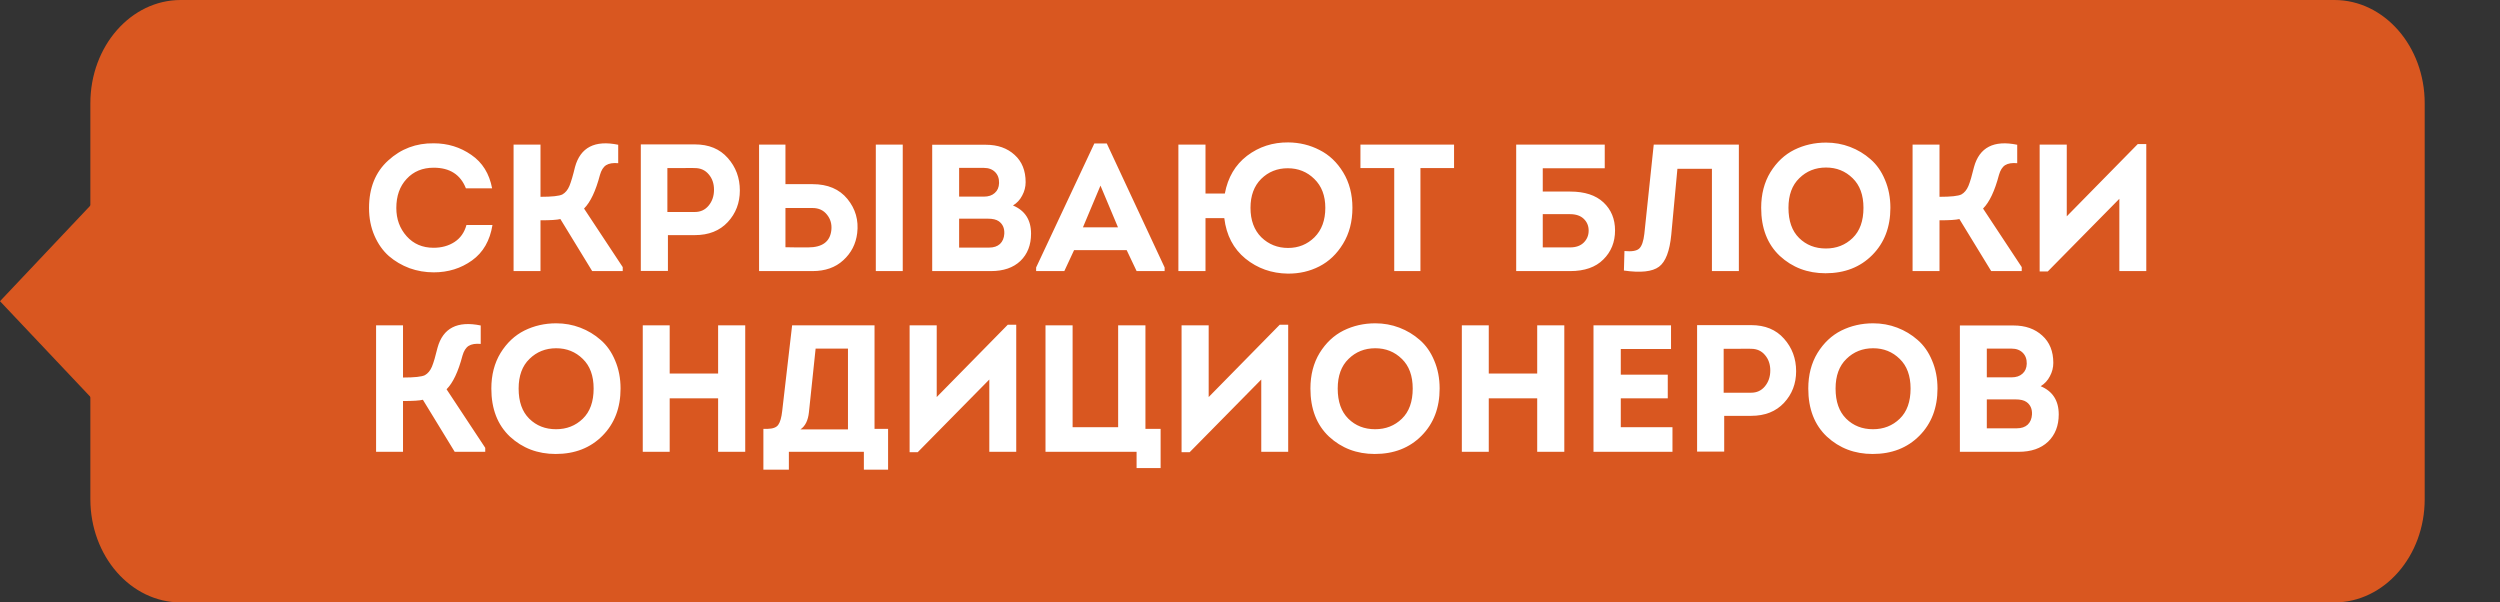 <?xml version="1.0" encoding="UTF-8"?> <svg xmlns="http://www.w3.org/2000/svg" width="166" height="40" viewBox="0 0 166 40" fill="none"><rect x="0" y="0" width="166" height="40" fill="#333333" stroke="none"/> <path d="M155 0H12C8.686 0 6 3.07 6 6.857V33.143C6 36.93 8.686 40 12 40H155C158.314 40 161 36.93 161 33.143V6.857C161 3.07 158.314 0 155 0Z" fill="#D95720"></path> <path d="M0 20L9 10.474V29.526L0 20Z" fill="#D95720"></path> <path d="M24.504 13.812C24.504 12.476 24.928 11.424 25.776 10.656C26.624 9.88 27.632 9.5 28.8 9.516C29.728 9.516 30.56 9.772 31.296 10.284C32.032 10.788 32.492 11.528 32.676 12.504H30.936C30.576 11.592 29.864 11.136 28.8 11.136C28.056 11.136 27.456 11.384 27 11.88C26.544 12.368 26.316 13.012 26.316 13.812C26.316 14.548 26.544 15.172 27 15.684C27.456 16.196 28.052 16.452 28.788 16.452C29.324 16.452 29.788 16.324 30.18 16.068C30.572 15.812 30.836 15.436 30.972 14.94H32.7C32.532 15.98 32.08 16.764 31.344 17.292C30.608 17.82 29.76 18.084 28.8 18.084C28.24 18.084 27.704 17.992 27.192 17.808C26.68 17.616 26.224 17.348 25.824 17.004C25.424 16.652 25.104 16.2 24.864 15.648C24.624 15.096 24.504 14.484 24.504 13.812ZM35.889 9.6V13.068C36.649 13.068 37.133 13.016 37.341 12.912C37.541 12.8 37.697 12.612 37.809 12.348C37.921 12.076 38.045 11.656 38.181 11.088C38.541 9.784 39.497 9.292 41.049 9.612V10.836C40.705 10.804 40.437 10.848 40.245 10.968C40.061 11.088 39.925 11.304 39.837 11.616C39.557 12.68 39.205 13.424 38.781 13.848L41.349 17.736V18H39.321L37.209 14.544C36.993 14.6 36.553 14.628 35.889 14.628V18H34.101V9.6H35.889ZM44.35 17.988H42.55V9.588H46.138C47.066 9.588 47.794 9.888 48.322 10.488C48.858 11.088 49.126 11.808 49.126 12.648C49.126 13.472 48.858 14.172 48.322 14.748C47.786 15.324 47.058 15.612 46.138 15.612H44.35V17.988ZM44.314 14.076H46.138C46.514 14.076 46.818 13.936 47.05 13.656C47.29 13.368 47.41 13.016 47.41 12.6C47.41 12.192 47.294 11.852 47.062 11.58C46.83 11.3 46.522 11.16 46.138 11.16C46.138 11.152 45.834 11.152 45.226 11.16H44.314V14.076ZM52.154 9.6V9.804V12.228H53.954C54.962 12.228 55.734 12.556 56.27 13.212C56.806 13.868 57.022 14.624 56.918 15.48C56.83 16.2 56.522 16.8 55.994 17.28C55.474 17.76 54.794 18 53.954 18H50.402V9.6H52.154ZM53.954 13.812H53.774H52.154V16.416C52.314 16.416 52.562 16.42 52.898 16.428C53.234 16.428 53.486 16.428 53.654 16.428C54.606 16.428 55.122 16.044 55.202 15.276C55.242 14.884 55.146 14.544 54.914 14.256C54.682 13.96 54.362 13.812 53.954 13.812ZM59.942 9.6V18H58.154V9.6H59.942ZM68.102 12.096C68.102 12.408 68.026 12.704 67.874 12.984C67.73 13.264 67.526 13.484 67.262 13.644C68.062 13.98 68.462 14.604 68.462 15.516C68.462 16.268 68.226 16.872 67.754 17.328C67.282 17.776 66.63 18 65.798 18H61.898V9.612H65.462C66.246 9.612 66.882 9.836 67.37 10.284C67.858 10.724 68.102 11.328 68.102 12.096ZM65.33 11.148H63.686V13.056H65.33C65.634 13.056 65.874 12.976 66.05 12.816C66.234 12.656 66.33 12.436 66.338 12.156C66.346 11.852 66.258 11.608 66.074 11.424C65.89 11.24 65.642 11.148 65.33 11.148ZM65.594 14.52H63.686V16.44H65.678C65.982 16.44 66.222 16.36 66.398 16.2C66.574 16.032 66.67 15.804 66.686 15.516C66.702 15.148 66.578 14.872 66.314 14.688C66.154 14.576 65.914 14.52 65.594 14.52ZM74.811 16.608H71.319L70.671 18H68.799V17.76L72.663 9.528H73.491L77.331 17.76V18H75.471L74.811 16.608ZM73.071 12.324L71.907 15.096H74.235L73.071 12.324ZM89.801 13.8C89.801 14.712 89.593 15.508 89.177 16.188C88.769 16.86 88.245 17.36 87.605 17.688C86.965 18.016 86.265 18.176 85.505 18.168C84.433 18.152 83.497 17.82 82.697 17.172C81.897 16.516 81.429 15.62 81.293 14.484H80.045V18H78.245V9.6H80.045V12.852H81.329C81.529 11.78 82.021 10.944 82.805 10.344C83.597 9.744 84.509 9.448 85.541 9.456C86.293 9.464 86.985 9.632 87.617 9.96C88.257 10.28 88.781 10.776 89.189 11.448C89.597 12.12 89.801 12.904 89.801 13.8ZM83.033 13.8C83.033 14.624 83.273 15.276 83.753 15.756C84.241 16.228 84.833 16.464 85.529 16.464C86.217 16.464 86.801 16.228 87.281 15.756C87.761 15.276 88.001 14.624 88.001 13.8C88.001 12.992 87.757 12.352 87.269 11.88C86.789 11.408 86.201 11.172 85.505 11.172C84.809 11.172 84.221 11.408 83.741 11.88C83.269 12.352 83.033 12.992 83.033 13.8ZM92.577 11.16H90.333V9.6H96.549V11.16H94.317V18H92.577V11.16ZM104.251 14.22H102.439V16.428H104.251C104.643 16.428 104.947 16.32 105.163 16.104C105.379 15.888 105.487 15.624 105.487 15.312C105.487 15 105.379 14.74 105.163 14.532C104.947 14.324 104.643 14.22 104.251 14.22ZM102.439 11.172V12.72H104.263C105.223 12.72 105.959 12.96 106.471 13.44C106.983 13.92 107.239 14.54 107.239 15.3C107.239 16.076 106.979 16.72 106.459 17.232C105.947 17.744 105.215 18 104.263 18H100.675V9.6H106.555V11.172H102.439ZM111.38 11.208L110.972 15.588C110.868 16.676 110.596 17.384 110.156 17.712C109.716 18.04 108.94 18.124 107.828 17.964L107.864 16.668C108.352 16.716 108.68 16.66 108.848 16.5C109.016 16.34 109.128 16.016 109.184 15.528L109.808 9.6H115.46V18H113.672V11.208H111.38ZM125.522 13.8C125.522 15.08 125.122 16.124 124.322 16.932C123.522 17.74 122.486 18.144 121.214 18.144C120.022 18.144 119.01 17.76 118.178 16.992C117.354 16.216 116.942 15.152 116.942 13.8C116.942 12.896 117.146 12.108 117.554 11.436C117.97 10.764 118.498 10.268 119.138 9.948C119.786 9.628 120.49 9.468 121.25 9.468C121.81 9.468 122.342 9.564 122.846 9.756C123.35 9.948 123.802 10.22 124.202 10.572C124.61 10.924 124.93 11.38 125.162 11.94C125.402 12.5 125.522 13.12 125.522 13.8ZM118.754 13.8C118.754 14.672 118.99 15.34 119.462 15.804C119.934 16.268 120.526 16.5 121.238 16.5C121.942 16.5 122.534 16.268 123.014 15.804C123.494 15.34 123.734 14.672 123.734 13.8C123.734 12.952 123.494 12.296 123.014 11.832C122.534 11.36 121.946 11.124 121.25 11.124C120.546 11.124 119.954 11.36 119.474 11.832C118.994 12.296 118.754 12.952 118.754 13.8ZM128.783 9.6V13.068C129.543 13.068 130.027 13.016 130.235 12.912C130.435 12.8 130.591 12.612 130.703 12.348C130.815 12.076 130.939 11.656 131.075 11.088C131.435 9.784 132.391 9.292 133.943 9.612V10.836C133.599 10.804 133.331 10.848 133.139 10.968C132.955 11.088 132.819 11.304 132.731 11.616C132.451 12.68 132.099 13.424 131.675 13.848L134.243 17.736V18H132.215L130.103 14.544C129.887 14.6 129.447 14.628 128.783 14.628V18H126.995V9.6H128.783ZM140.725 13.2L135.973 18.024H135.433V9.6H137.233V14.364L141.949 9.564H142.513V18H140.725V13.2ZM26.76 21.6V25.068C27.52 25.068 28.004 25.016 28.212 24.912C28.412 24.8 28.568 24.612 28.68 24.348C28.792 24.076 28.916 23.656 29.052 23.088C29.412 21.784 30.368 21.292 31.92 21.612V22.836C31.576 22.804 31.308 22.848 31.116 22.968C30.932 23.088 30.796 23.304 30.708 23.616C30.428 24.68 30.076 25.424 29.652 25.848L32.22 29.736V30H30.192L28.08 26.544C27.864 26.6 27.424 26.628 26.76 26.628V30H24.972V21.6H26.76ZM41.205 25.8C41.205 27.08 40.805 28.124 40.005 28.932C39.205 29.74 38.169 30.144 36.897 30.144C35.705 30.144 34.693 29.76 33.861 28.992C33.037 28.216 32.625 27.152 32.625 25.8C32.625 24.896 32.829 24.108 33.237 23.436C33.653 22.764 34.181 22.268 34.821 21.948C35.469 21.628 36.173 21.468 36.933 21.468C37.493 21.468 38.025 21.564 38.529 21.756C39.033 21.948 39.485 22.22 39.885 22.572C40.293 22.924 40.613 23.38 40.845 23.94C41.085 24.5 41.205 25.12 41.205 25.8ZM34.437 25.8C34.437 26.672 34.673 27.34 35.145 27.804C35.617 28.268 36.209 28.5 36.921 28.5C37.625 28.5 38.217 28.268 38.697 27.804C39.177 27.34 39.417 26.672 39.417 25.8C39.417 24.952 39.177 24.296 38.697 23.832C38.217 23.36 37.629 23.124 36.933 23.124C36.229 23.124 35.637 23.36 35.157 23.832C34.677 24.296 34.437 24.952 34.437 25.8ZM49.483 30H47.683V26.448H44.467V30H42.679V21.6H44.467V24.804H47.683V21.6H49.483V30ZM54.157 23.148L53.713 27.372C53.657 27.916 53.469 28.296 53.149 28.512H56.305V23.148H54.157ZM50.689 28.476H50.977C51.321 28.468 51.553 28.38 51.673 28.212C51.801 28.036 51.889 27.732 51.937 27.3L52.597 21.6H58.069V28.476H58.969V31.188H57.361V30H52.381V31.188H50.689V28.476ZM65.69 25.2L60.938 30.024H60.398V21.6H62.198V26.364L66.914 21.564H67.478V30H65.69V25.2ZM75.469 30H69.421V21.6H71.221V28.368H74.245V21.6H76.057V28.476H77.065V31.08H75.469V30ZM83.748 25.2L78.996 30.024H78.456V21.6H80.256V26.364L84.972 21.564H85.536V30H83.748V25.2ZM95.592 25.8C95.592 27.08 95.192 28.124 94.392 28.932C93.592 29.74 92.556 30.144 91.284 30.144C90.092 30.144 89.08 29.76 88.248 28.992C87.424 28.216 87.012 27.152 87.012 25.8C87.012 24.896 87.216 24.108 87.624 23.436C88.04 22.764 88.568 22.268 89.208 21.948C89.856 21.628 90.56 21.468 91.32 21.468C91.88 21.468 92.412 21.564 92.916 21.756C93.42 21.948 93.872 22.22 94.272 22.572C94.68 22.924 95 23.38 95.232 23.94C95.472 24.5 95.592 25.12 95.592 25.8ZM88.824 25.8C88.824 26.672 89.06 27.34 89.532 27.804C90.004 28.268 90.596 28.5 91.308 28.5C92.012 28.5 92.604 28.268 93.084 27.804C93.564 27.34 93.804 26.672 93.804 25.8C93.804 24.952 93.564 24.296 93.084 23.832C92.604 23.36 92.016 23.124 91.32 23.124C90.616 23.124 90.024 23.36 89.544 23.832C89.064 24.296 88.824 24.952 88.824 25.8ZM103.87 30H102.07V26.448H98.854V30H97.066V21.6H98.854V24.804H102.07V21.6H103.87V30ZM110.956 21.6V23.172H107.62V24.876H110.74V26.448H107.62V28.368H111.052V30H105.808V21.6H110.956ZM114.487 29.988H112.687V21.588H116.275C117.203 21.588 117.931 21.888 118.459 22.488C118.995 23.088 119.263 23.808 119.263 24.648C119.263 25.472 118.995 26.172 118.459 26.748C117.923 27.324 117.195 27.612 116.275 27.612H114.487V29.988ZM114.451 26.076H116.275C116.651 26.076 116.955 25.936 117.187 25.656C117.427 25.368 117.547 25.016 117.547 24.6C117.547 24.192 117.431 23.852 117.199 23.58C116.967 23.3 116.659 23.16 116.275 23.16C116.275 23.152 115.971 23.152 115.363 23.16H114.451V26.076ZM128.65 25.8C128.65 27.08 128.25 28.124 127.45 28.932C126.65 29.74 125.614 30.144 124.342 30.144C123.15 30.144 122.138 29.76 121.306 28.992C120.482 28.216 120.07 27.152 120.07 25.8C120.07 24.896 120.274 24.108 120.682 23.436C121.098 22.764 121.626 22.268 122.266 21.948C122.914 21.628 123.618 21.468 124.378 21.468C124.938 21.468 125.47 21.564 125.974 21.756C126.478 21.948 126.93 22.22 127.33 22.572C127.738 22.924 128.058 23.38 128.29 23.94C128.53 24.5 128.65 25.12 128.65 25.8ZM121.882 25.8C121.882 26.672 122.118 27.34 122.59 27.804C123.062 28.268 123.654 28.5 124.366 28.5C125.07 28.5 125.662 28.268 126.142 27.804C126.622 27.34 126.862 26.672 126.862 25.8C126.862 24.952 126.622 24.296 126.142 23.832C125.662 23.36 125.074 23.124 124.378 23.124C123.674 23.124 123.082 23.36 122.602 23.832C122.122 24.296 121.882 24.952 121.882 25.8ZM136.34 24.096C136.34 24.408 136.264 24.704 136.112 24.984C135.968 25.264 135.764 25.484 135.5 25.644C136.3 25.98 136.7 26.604 136.7 27.516C136.7 28.268 136.464 28.872 135.992 29.328C135.52 29.776 134.868 30 134.036 30H130.136V21.612H133.7C134.484 21.612 135.12 21.836 135.608 22.284C136.096 22.724 136.34 23.328 136.34 24.096ZM133.568 23.148H131.924V25.056H133.568C133.872 25.056 134.112 24.976 134.288 24.816C134.472 24.656 134.568 24.436 134.576 24.156C134.584 23.852 134.496 23.608 134.312 23.424C134.128 23.24 133.88 23.148 133.568 23.148ZM133.832 26.52H131.924V28.44H133.916C134.22 28.44 134.46 28.36 134.636 28.2C134.812 28.032 134.908 27.804 134.924 27.516C134.94 27.148 134.816 26.872 134.552 26.688C134.392 26.576 134.152 26.52 133.832 26.52Z" fill="white"></path> </svg> 
